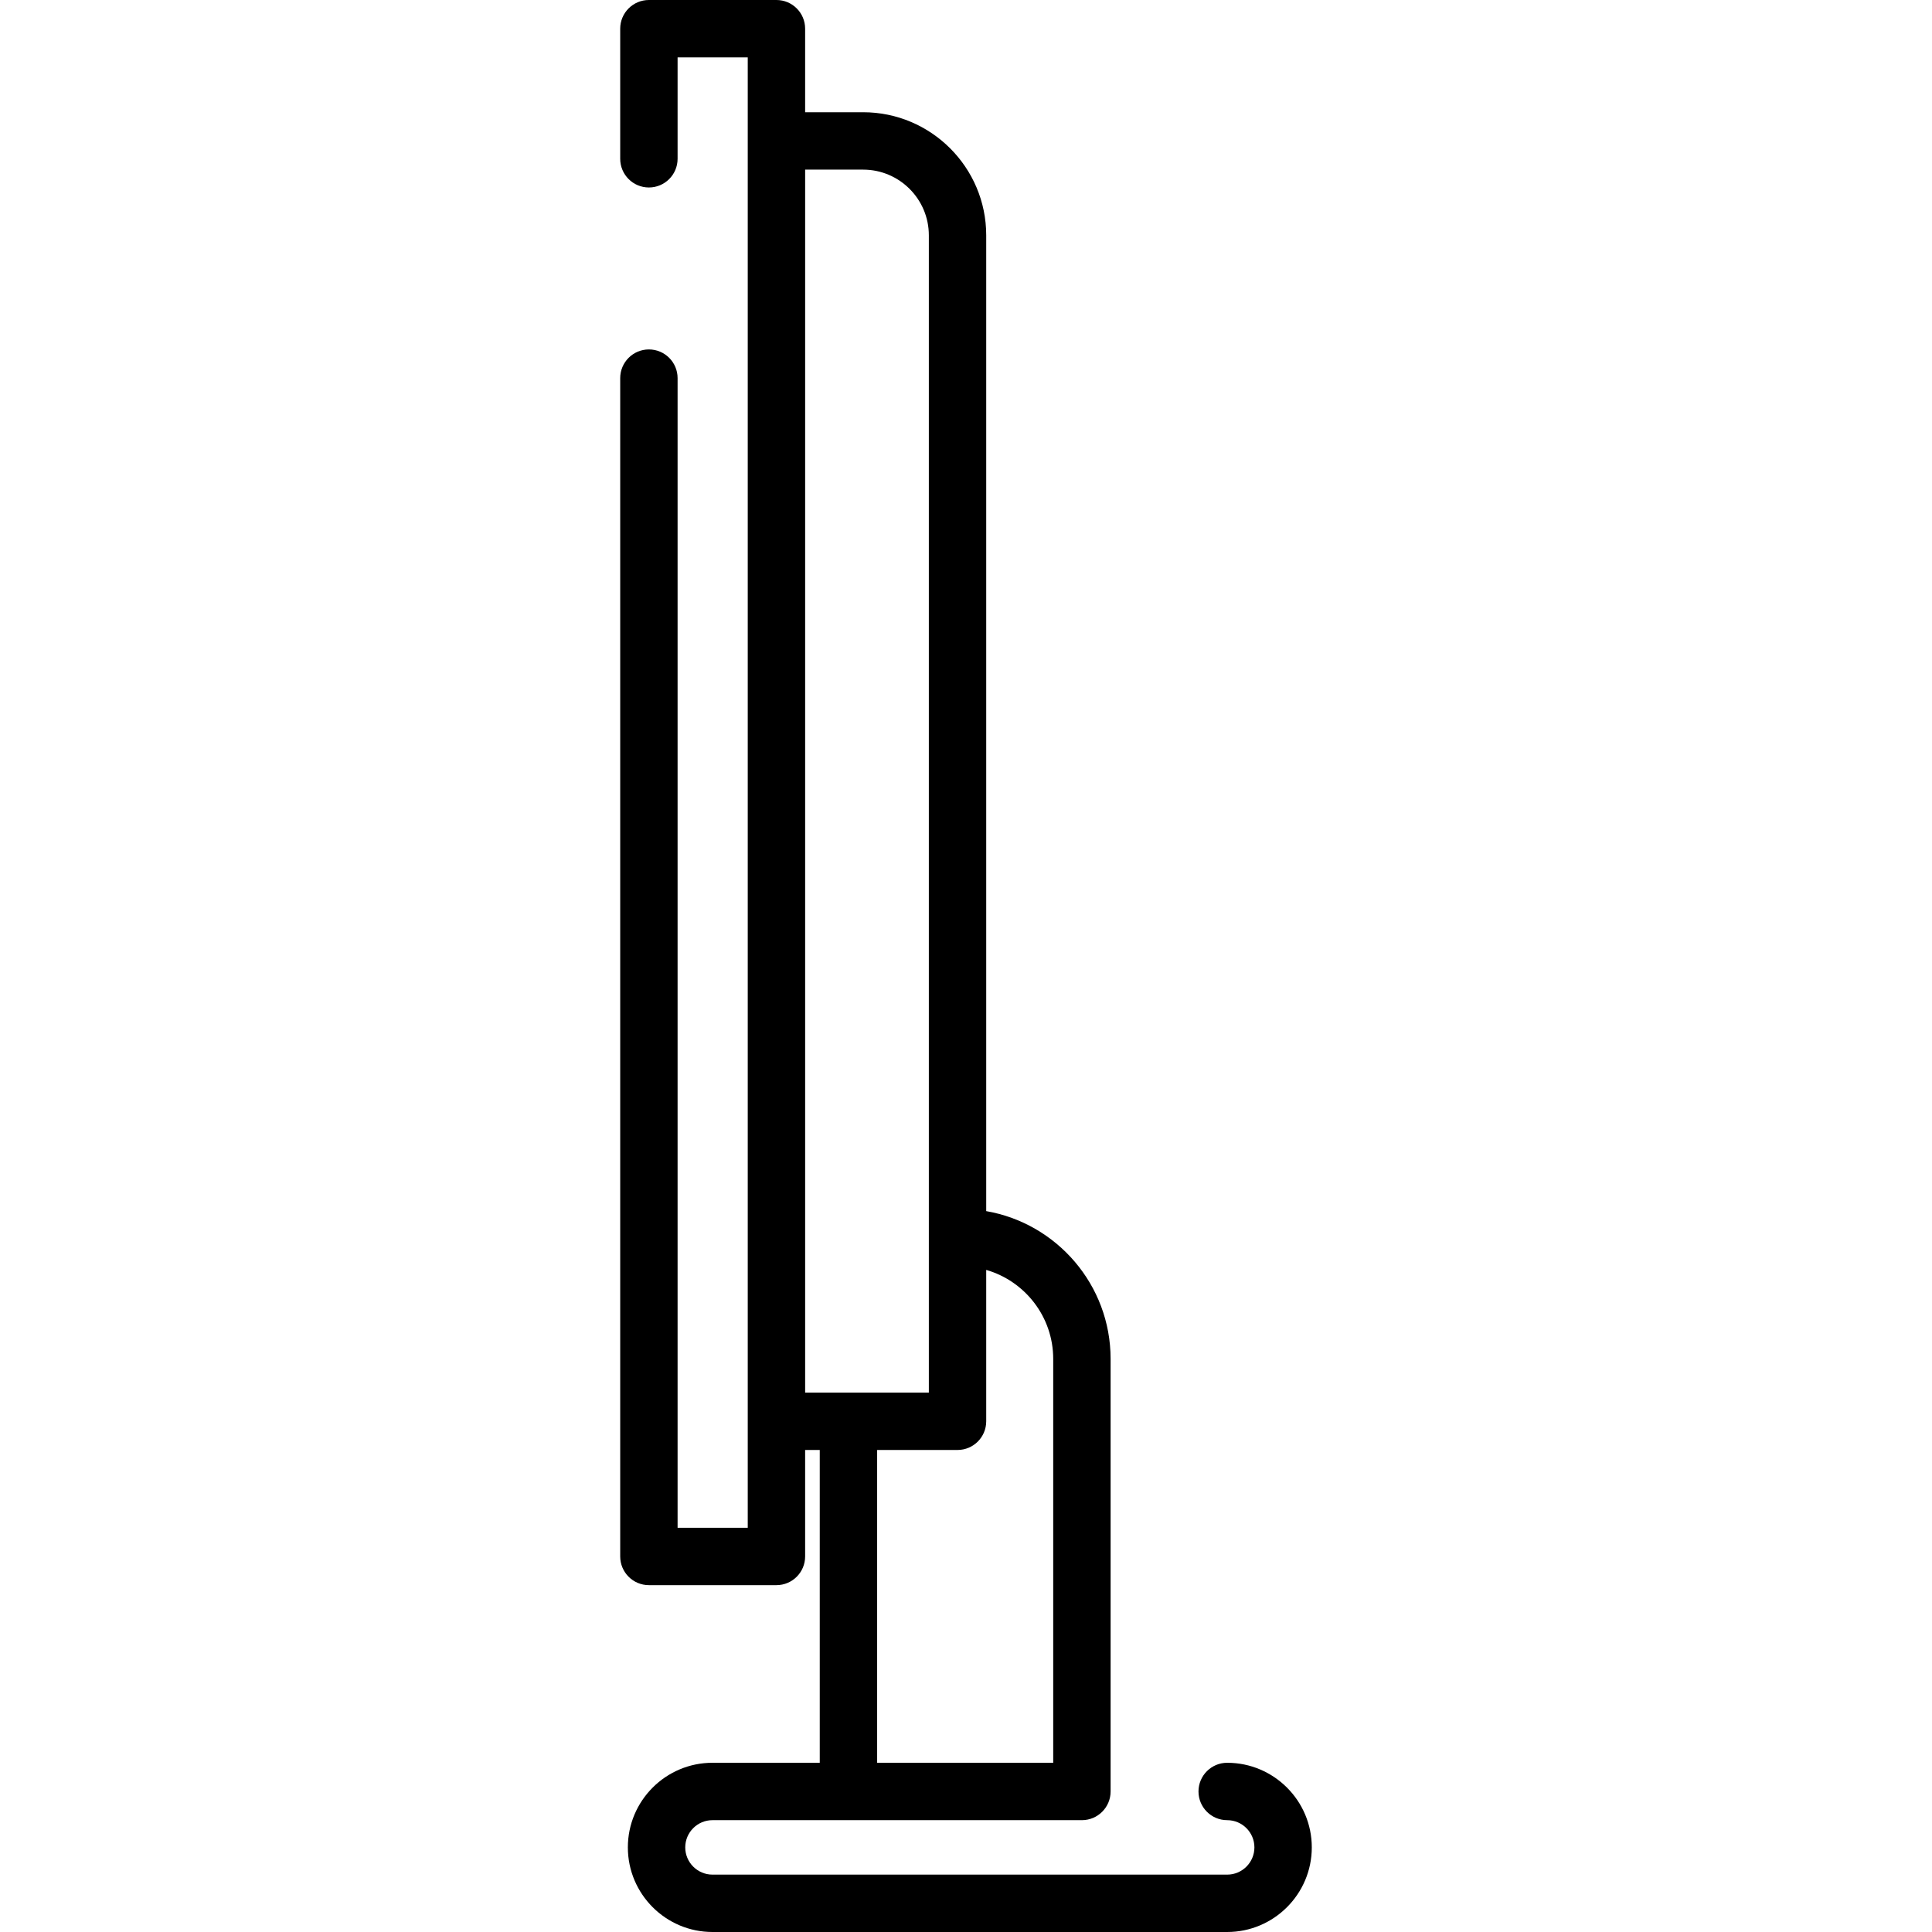 <?xml version="1.0" encoding="iso-8859-1"?>
<!-- Uploaded to: SVG Repo, www.svgrepo.com, Generator: SVG Repo Mixer Tools -->
<svg fill="#000000" height="800px" width="800px" version="1.1" id="Capa_1" xmlns="http://www.w3.org/2000/svg" xmlns:xlink="http://www.w3.org/1999/xlink" 
	 viewBox="0 0 512 512" xml:space="preserve">
<g>
	<g>
		<path d="M325.216,467.155c-4.199,0-7.604,3.404-7.604,7.604s3.405,7.604,7.604,7.604c3.978,0,7.215,3.236,7.215,7.215
			s-3.236,7.215-7.215,7.215H188.813c-3.978,0-7.216-3.236-7.216-7.215s3.236-7.215,7.216-7.215h36.035h40.941h20.928
			c4.199,0,7.604-3.404,7.604-7.604v-114.64c0-19.603-14.268-35.927-32.963-39.159V62.357c0-17.983-14.63-32.613-32.613-32.613
			h-15.377V7.604c0-4.2-3.405-7.604-7.604-7.604h-33.799c-4.199,0-7.604,3.404-7.604,7.604v34.475c0,4.2,3.405,7.604,7.604,7.604
			c4.199,0,7.604-3.404,7.604-7.604V15.208h18.591v22.14v339.306v28.219h-18.591V100.207c0-4.2-3.405-7.604-7.604-7.604
			c-4.199,0-7.604,3.404-7.604,7.604v312.269c0,4.2,3.405,7.604,7.604,7.604h33.799c4.199,0,7.604-3.404,7.604-7.604v-28.219h3.875
			v82.897h-28.431c-12.364,0-22.424,10.059-22.424,22.423S176.448,512,188.813,512h136.403c12.364,0,22.423-10.058,22.423-22.423
			C347.639,477.213,337.58,467.155,325.216,467.155z M253.754,384.258c4.199,0,7.604-3.404,7.604-7.604v-40.115
			c10.24,2.953,17.755,12.403,17.755,23.581v107.035h-13.324h-33.337v-82.897H253.754z M213.371,369.05V44.952h15.376
			c9.597,0,17.405,7.808,17.405,17.405V369.05H213.371z"/>
	</g>
</g>
</svg>